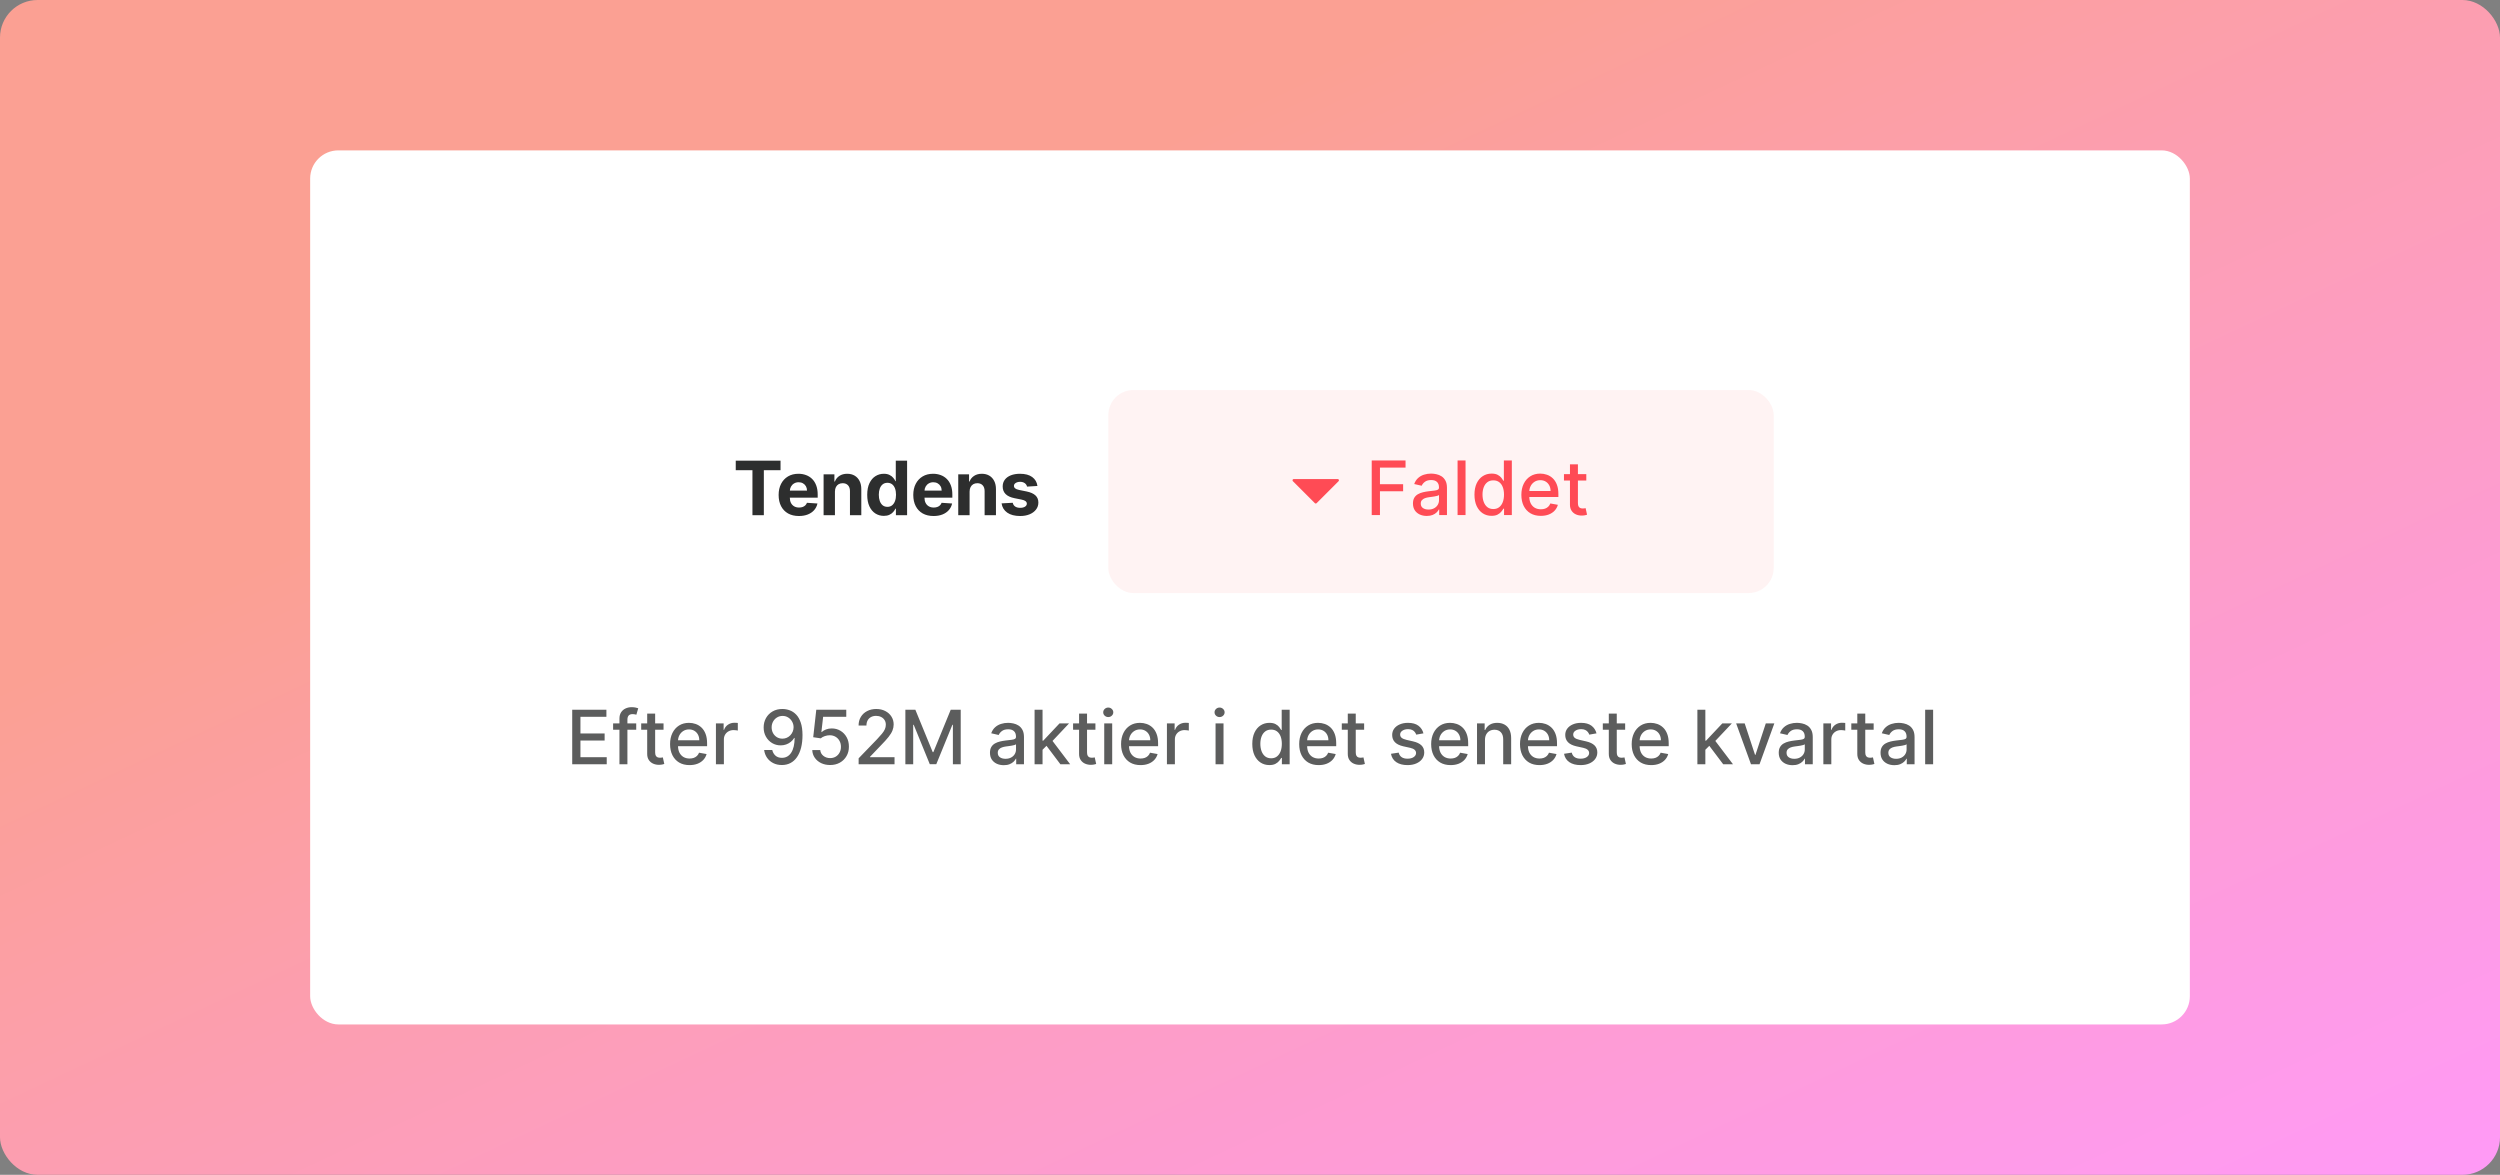 <svg width="532" height="250" viewBox="0 0 532 250" fill="none" xmlns="http://www.w3.org/2000/svg">
<rect x="0" y="0" width="532" height="250" fill="#808080" stroke="none"/>
<rect width="532" height="250" rx="8" fill="url(#paint0_linear_2993_114195)"/>
<rect x="66" y="32" width="400" height="186" rx="6" fill="white"/>
<path d="M156.567 100.053V98.03H166.099V100.053H162.546V109.637H160.12V100.053H156.567ZM170.009 109.807C169.114 109.807 168.343 109.625 167.697 109.263C167.055 108.896 166.56 108.379 166.212 107.71C165.864 107.037 165.691 106.242 165.691 105.324C165.691 104.428 165.864 103.643 166.212 102.966C166.56 102.29 167.049 101.763 167.68 101.385C168.315 101.007 169.059 100.818 169.913 100.818C170.487 100.818 171.022 100.911 171.517 101.096C172.015 101.277 172.45 101.551 172.82 101.918C173.194 102.284 173.485 102.745 173.693 103.301C173.901 103.852 174.005 104.498 174.005 105.239V105.902H166.654V104.406H171.732C171.732 104.058 171.656 103.75 171.505 103.482C171.354 103.214 171.145 103.004 170.876 102.853C170.612 102.698 170.304 102.621 169.952 102.621C169.586 102.621 169.261 102.706 168.978 102.876C168.698 103.042 168.479 103.267 168.32 103.55C168.162 103.83 168.08 104.141 168.077 104.485V105.908C168.077 106.338 168.156 106.711 168.315 107.024C168.477 107.338 168.706 107.579 169 107.75C169.295 107.92 169.645 108.005 170.049 108.005C170.317 108.005 170.563 107.967 170.786 107.891C171.009 107.816 171.199 107.702 171.358 107.551C171.517 107.4 171.638 107.215 171.721 106.996L173.954 107.143C173.84 107.68 173.608 108.148 173.257 108.549C172.909 108.945 172.459 109.255 171.908 109.478C171.36 109.697 170.727 109.807 170.009 109.807ZM177.675 104.604V109.637H175.261V100.932H177.562V102.468H177.664C177.857 101.961 178.18 101.561 178.633 101.266C179.086 100.968 179.636 100.818 180.282 100.818C180.887 100.818 181.414 100.951 181.863 101.215C182.313 101.48 182.662 101.857 182.912 102.349C183.161 102.836 183.286 103.418 183.286 104.094V109.637H180.872V104.525C180.875 103.992 180.739 103.576 180.464 103.278C180.188 102.976 179.808 102.825 179.324 102.825C178.999 102.825 178.712 102.895 178.463 103.034C178.217 103.174 178.025 103.378 177.885 103.646C177.749 103.911 177.679 104.23 177.675 104.604ZM188.077 109.778C187.416 109.778 186.817 109.608 186.281 109.268C185.748 108.925 185.325 108.42 185.011 107.755C184.701 107.086 184.546 106.267 184.546 105.296C184.546 104.298 184.707 103.469 185.028 102.808C185.349 102.143 185.776 101.646 186.309 101.317C186.845 100.985 187.433 100.818 188.071 100.818C188.559 100.818 188.965 100.902 189.29 101.068C189.619 101.23 189.883 101.434 190.083 101.68C190.287 101.922 190.442 102.16 190.548 102.394H190.622V98.03H193.03V109.637H190.65V108.243H190.548C190.435 108.484 190.274 108.724 190.066 108.962C189.862 109.197 189.596 109.391 189.267 109.546C188.942 109.701 188.546 109.778 188.077 109.778ZM188.842 107.857C189.231 107.857 189.56 107.751 189.828 107.54C190.1 107.324 190.308 107.024 190.452 106.639C190.599 106.253 190.673 105.802 190.673 105.284C190.673 104.767 190.601 104.317 190.457 103.935C190.314 103.554 190.106 103.259 189.834 103.051C189.562 102.844 189.231 102.74 188.842 102.74C188.446 102.74 188.111 102.847 187.839 103.063C187.567 103.278 187.361 103.576 187.221 103.958C187.082 104.34 187.012 104.782 187.012 105.284C187.012 105.791 187.082 106.238 187.221 106.627C187.365 107.013 187.571 107.315 187.839 107.534C188.111 107.75 188.446 107.857 188.842 107.857ZM198.663 109.807C197.768 109.807 196.997 109.625 196.351 109.263C195.709 108.896 195.214 108.379 194.866 107.71C194.519 107.037 194.345 106.242 194.345 105.324C194.345 104.428 194.519 103.643 194.866 102.966C195.214 102.29 195.703 101.763 196.334 101.385C196.969 101.007 197.713 100.818 198.567 100.818C199.141 100.818 199.676 100.911 200.171 101.096C200.669 101.277 201.104 101.551 201.474 101.918C201.848 102.284 202.139 102.745 202.347 103.301C202.555 103.852 202.659 104.498 202.659 105.239V105.902H195.308V104.406H200.386C200.386 104.058 200.311 103.75 200.159 103.482C200.008 103.214 199.799 103.004 199.53 102.853C199.266 102.698 198.958 102.621 198.607 102.621C198.24 102.621 197.915 102.706 197.632 102.876C197.352 103.042 197.133 103.267 196.974 103.55C196.816 103.83 196.734 104.141 196.731 104.485V105.908C196.731 106.338 196.81 106.711 196.969 107.024C197.131 107.338 197.36 107.579 197.654 107.75C197.949 107.92 198.299 108.005 198.703 108.005C198.971 108.005 199.217 107.967 199.44 107.891C199.663 107.816 199.853 107.702 200.012 107.551C200.171 107.4 200.292 107.215 200.375 106.996L202.608 107.143C202.494 107.68 202.262 108.148 201.911 108.549C201.563 108.945 201.113 109.255 200.562 109.478C200.014 109.697 199.381 109.807 198.663 109.807ZM206.329 104.604V109.637H203.915V100.932H206.216V102.468H206.318C206.511 101.961 206.834 101.561 207.287 101.266C207.74 100.968 208.29 100.818 208.936 100.818C209.541 100.818 210.068 100.951 210.517 101.215C210.967 101.48 211.317 101.857 211.566 102.349C211.815 102.836 211.94 103.418 211.94 104.094V109.637H209.526V104.525C209.529 103.992 209.393 103.576 209.118 103.278C208.842 102.976 208.462 102.825 207.978 102.825C207.654 102.825 207.366 102.895 207.117 103.034C206.871 103.174 206.679 103.378 206.539 103.646C206.403 103.911 206.333 104.23 206.329 104.604ZM220.766 103.414L218.556 103.55C218.518 103.361 218.437 103.191 218.312 103.04C218.188 102.885 218.023 102.762 217.819 102.672C217.619 102.577 217.379 102.53 217.1 102.53C216.726 102.53 216.41 102.609 216.153 102.768C215.896 102.923 215.768 103.131 215.768 103.391C215.768 103.599 215.851 103.775 216.017 103.918C216.183 104.062 216.469 104.177 216.873 104.264L218.448 104.581C219.295 104.755 219.926 105.035 220.341 105.42C220.757 105.806 220.965 106.312 220.965 106.939C220.965 107.51 220.797 108.01 220.46 108.441C220.128 108.872 219.671 109.208 219.089 109.45C218.511 109.688 217.844 109.807 217.088 109.807C215.936 109.807 215.018 109.567 214.334 109.087C213.654 108.603 213.255 107.946 213.138 107.115L215.513 106.99C215.585 107.341 215.758 107.61 216.034 107.795C216.31 107.976 216.663 108.067 217.094 108.067C217.517 108.067 217.857 107.986 218.114 107.823C218.375 107.657 218.507 107.443 218.511 107.183C218.507 106.964 218.414 106.784 218.233 106.644C218.052 106.501 217.772 106.391 217.394 106.316L215.887 106.015C215.037 105.845 214.404 105.551 213.988 105.131C213.576 104.712 213.371 104.177 213.371 103.527C213.371 102.968 213.522 102.486 213.824 102.082C214.13 101.678 214.559 101.366 215.11 101.147C215.666 100.928 216.316 100.818 217.06 100.818C218.159 100.818 219.025 101.051 219.656 101.515C220.29 101.98 220.661 102.613 220.766 103.414Z" fill="#2D2E2E"/>
<rect x="235.856" y="83" width="141.584" height="43.199" rx="5.32" fill="#FF4B55" fill-opacity="0.07"/>
<path d="M284.853 102.394L280.176 107.072C280.072 107.176 279.903 107.176 279.8 107.072L275.122 102.394C274.954 102.227 275.073 101.94 275.31 101.94L284.665 101.94C284.902 101.94 285.021 102.227 284.853 102.394Z" fill="#FF4B55"/>
<path d="M291.902 109.6V97.993H299.1V99.501H293.653V103.037H298.584V104.539H293.653V109.6H291.902ZM303.619 109.792C303.068 109.792 302.569 109.69 302.123 109.486C301.677 109.278 301.324 108.978 301.063 108.585C300.806 108.192 300.678 107.711 300.678 107.14C300.678 106.649 300.772 106.245 300.961 105.927C301.15 105.61 301.405 105.359 301.726 105.173C302.048 104.988 302.407 104.849 302.803 104.754C303.2 104.66 303.604 104.588 304.016 104.539C304.537 104.478 304.961 104.429 305.286 104.391C305.61 104.35 305.847 104.284 305.994 104.193C306.141 104.102 306.215 103.955 306.215 103.751V103.711C306.215 103.216 306.075 102.833 305.796 102.561C305.52 102.289 305.108 102.153 304.56 102.153C303.99 102.153 303.54 102.279 303.211 102.532C302.886 102.782 302.662 103.06 302.537 103.366L300.944 103.003C301.133 102.474 301.409 102.047 301.772 101.722C302.138 101.393 302.56 101.155 303.036 101.008C303.512 100.857 304.012 100.781 304.537 100.781C304.885 100.781 305.253 100.823 305.643 100.906C306.036 100.985 306.402 101.133 306.742 101.348C307.086 101.563 307.367 101.871 307.586 102.272C307.806 102.669 307.915 103.184 307.915 103.819V109.6H306.26V108.409H306.192C306.083 108.629 305.918 108.844 305.699 109.056C305.48 109.267 305.199 109.443 304.855 109.583C304.511 109.722 304.099 109.792 303.619 109.792ZM303.988 108.432C304.456 108.432 304.857 108.34 305.189 108.154C305.525 107.969 305.78 107.728 305.954 107.429C306.132 107.127 306.221 106.804 306.221 106.46V105.338C306.16 105.398 306.043 105.455 305.869 105.508C305.699 105.557 305.505 105.6 305.286 105.638C305.066 105.672 304.853 105.704 304.645 105.735C304.437 105.761 304.264 105.784 304.124 105.803C303.795 105.844 303.495 105.914 303.223 106.012C302.954 106.11 302.739 106.252 302.577 106.437C302.418 106.619 302.339 106.86 302.339 107.163C302.339 107.582 302.493 107.899 302.803 108.115C303.113 108.326 303.508 108.432 303.988 108.432ZM311.867 97.993V109.6H310.172V97.993H311.867ZM317.405 109.77C316.702 109.77 316.075 109.59 315.524 109.231C314.976 108.869 314.545 108.353 314.231 107.684C313.922 107.012 313.767 106.205 313.767 105.264C313.767 104.323 313.923 103.519 314.237 102.85C314.554 102.181 314.989 101.669 315.541 101.314C316.092 100.959 316.717 100.781 317.416 100.781C317.957 100.781 318.391 100.872 318.72 101.053C319.052 101.231 319.309 101.439 319.491 101.677C319.676 101.915 319.819 102.124 319.921 102.306H320.023V97.993H321.718V109.6H320.063V108.245H319.921C319.819 108.43 319.672 108.642 319.479 108.88C319.29 109.118 319.03 109.326 318.697 109.503C318.365 109.681 317.934 109.77 317.405 109.77ZM317.779 108.324C318.266 108.324 318.678 108.196 319.015 107.939C319.355 107.678 319.612 107.318 319.785 106.857C319.963 106.396 320.052 105.859 320.052 105.247C320.052 104.643 319.965 104.114 319.791 103.66C319.617 103.207 319.362 102.854 319.026 102.6C318.69 102.347 318.274 102.221 317.779 102.221C317.269 102.221 316.844 102.353 316.504 102.617C316.164 102.882 315.907 103.243 315.733 103.7C315.563 104.157 315.478 104.673 315.478 105.247C315.478 105.829 315.565 106.352 315.739 106.817C315.913 107.282 316.17 107.65 316.51 107.922C316.853 108.19 317.277 108.324 317.779 108.324ZM327.888 109.775C327.03 109.775 326.292 109.592 325.672 109.226C325.056 108.855 324.58 108.336 324.244 107.667C323.912 106.995 323.745 106.207 323.745 105.304C323.745 104.412 323.912 103.626 324.244 102.946C324.58 102.266 325.049 101.735 325.65 101.354C326.254 100.972 326.961 100.781 327.769 100.781C328.26 100.781 328.736 100.863 329.197 101.025C329.658 101.187 330.072 101.442 330.438 101.79C330.805 102.138 331.094 102.589 331.306 103.145C331.517 103.696 331.623 104.367 331.623 105.156V105.757H324.703V104.488H329.962C329.962 104.042 329.872 103.647 329.69 103.303C329.509 102.956 329.254 102.682 328.925 102.481C328.6 102.281 328.219 102.181 327.78 102.181C327.304 102.181 326.889 102.298 326.534 102.532C326.182 102.763 325.91 103.065 325.718 103.439C325.529 103.81 325.434 104.212 325.434 104.646V105.638C325.434 106.22 325.536 106.715 325.74 107.123C325.948 107.531 326.237 107.843 326.607 108.058C326.978 108.27 327.41 108.375 327.905 108.375C328.226 108.375 328.519 108.33 328.784 108.239C329.048 108.145 329.277 108.005 329.469 107.82C329.662 107.635 329.809 107.406 329.911 107.134L331.515 107.423C331.387 107.896 331.156 108.309 330.824 108.665C330.495 109.016 330.081 109.29 329.583 109.486C329.088 109.679 328.523 109.775 327.888 109.775ZM337.566 100.895V102.255H332.812V100.895H337.566ZM334.087 98.809H335.781V107.044C335.781 107.372 335.83 107.62 335.929 107.786C336.027 107.949 336.153 108.06 336.308 108.12C336.467 108.177 336.639 108.205 336.824 108.205C336.96 108.205 337.079 108.196 337.181 108.177C337.283 108.158 337.362 108.143 337.419 108.132L337.725 109.532C337.627 109.569 337.487 109.607 337.306 109.645C337.124 109.687 336.898 109.709 336.626 109.713C336.18 109.721 335.764 109.641 335.379 109.475C334.994 109.309 334.682 109.052 334.444 108.704C334.206 108.357 334.087 107.92 334.087 107.395V98.809Z" fill="#FF4B55"/>
<path d="M121.767 162.639V151.032H129.043V152.54H123.518V156.076H128.664V157.578H123.518V161.131H129.111V162.639H121.767ZM135.389 153.934V155.294H130.47V153.934H135.389ZM131.819 162.639V152.925C131.819 152.381 131.938 151.929 132.176 151.57C132.414 151.208 132.73 150.938 133.122 150.76C133.515 150.579 133.942 150.488 134.403 150.488C134.743 150.488 135.034 150.516 135.276 150.573C135.518 150.626 135.697 150.675 135.814 150.72L135.418 152.092C135.338 152.069 135.236 152.043 135.112 152.012C134.987 151.978 134.836 151.961 134.658 151.961C134.247 151.961 133.952 152.063 133.774 152.268C133.6 152.472 133.514 152.766 133.514 153.152V162.639H131.819ZM141.201 153.934V155.294H136.446V153.934H141.201ZM137.722 151.848H139.416V160.083C139.416 160.411 139.465 160.659 139.563 160.825C139.662 160.988 139.788 161.099 139.943 161.16C140.102 161.216 140.274 161.245 140.459 161.245C140.595 161.245 140.714 161.235 140.816 161.216C140.918 161.197 140.997 161.182 141.054 161.171L141.36 162.571C141.262 162.608 141.122 162.646 140.941 162.684C140.759 162.726 140.532 162.748 140.26 162.752C139.815 162.76 139.399 162.68 139.014 162.514C138.628 162.348 138.317 162.091 138.079 161.743C137.841 161.396 137.722 160.959 137.722 160.434V151.848ZM146.734 162.814C145.876 162.814 145.138 162.631 144.518 162.265C143.902 161.894 143.426 161.375 143.09 160.706C142.757 160.034 142.591 159.246 142.591 158.343C142.591 157.451 142.757 156.665 143.09 155.985C143.426 155.305 143.895 154.774 144.495 154.393C145.1 154.011 145.806 153.82 146.615 153.82C147.106 153.82 147.582 153.902 148.043 154.064C148.504 154.227 148.918 154.482 149.284 154.829C149.651 155.177 149.94 155.628 150.151 156.184C150.363 156.735 150.469 157.406 150.469 158.196V158.796H143.549V157.527H148.808C148.808 157.081 148.717 156.686 148.536 156.342C148.355 155.995 148.1 155.721 147.771 155.521C147.446 155.32 147.065 155.22 146.626 155.22C146.15 155.22 145.735 155.337 145.379 155.572C145.028 155.802 144.756 156.104 144.563 156.478C144.374 156.849 144.28 157.251 144.28 157.685V158.677C144.28 159.259 144.382 159.754 144.586 160.162C144.794 160.57 145.083 160.882 145.453 161.097C145.823 161.309 146.256 161.415 146.751 161.415C147.072 161.415 147.365 161.369 147.629 161.279C147.894 161.184 148.122 161.044 148.315 160.859C148.508 160.674 148.655 160.445 148.757 160.173L150.361 160.462C150.233 160.935 150.002 161.348 149.67 161.704C149.341 162.055 148.927 162.329 148.428 162.525C147.934 162.718 147.369 162.814 146.734 162.814ZM152.349 162.639V153.934H153.987V155.317H154.077C154.236 154.848 154.516 154.48 154.916 154.211C155.32 153.939 155.778 153.803 156.288 153.803C156.393 153.803 156.518 153.807 156.662 153.815C156.809 153.822 156.924 153.832 157.007 153.843V155.464C156.939 155.445 156.818 155.424 156.645 155.402C156.471 155.375 156.297 155.362 156.123 155.362C155.723 155.362 155.366 155.447 155.052 155.617C154.742 155.783 154.497 156.015 154.315 156.314C154.134 156.609 154.043 156.945 154.043 157.323V162.639H152.349ZM166.534 150.873C167.052 150.877 167.562 150.972 168.064 151.157C168.567 151.342 169.02 151.644 169.424 152.063C169.832 152.483 170.157 153.05 170.399 153.764C170.645 154.474 170.769 155.358 170.773 156.416C170.773 157.432 170.671 158.337 170.467 159.131C170.263 159.92 169.97 160.587 169.589 161.131C169.211 161.675 168.752 162.089 168.212 162.372C167.671 162.656 167.063 162.797 166.387 162.797C165.695 162.797 165.081 162.661 164.545 162.389C164.008 162.117 163.572 161.741 163.236 161.262C162.899 160.778 162.69 160.223 162.607 159.595H164.335C164.448 160.094 164.679 160.498 165.027 160.808C165.378 161.114 165.831 161.267 166.387 161.267C167.237 161.267 167.9 160.897 168.376 160.156C168.852 159.412 169.092 158.373 169.096 157.039H169.005C168.809 157.364 168.563 157.644 168.268 157.878C167.977 158.112 167.651 158.294 167.288 158.422C166.925 158.551 166.538 158.615 166.126 158.615C165.457 158.615 164.849 158.451 164.301 158.122C163.753 157.793 163.317 157.342 162.992 156.767C162.667 156.193 162.505 155.538 162.505 154.801C162.505 154.068 162.671 153.403 163.003 152.806C163.34 152.209 163.808 151.737 164.409 151.389C165.013 151.038 165.722 150.866 166.534 150.873ZM166.54 152.347C166.098 152.347 165.699 152.456 165.344 152.676C164.993 152.891 164.715 153.184 164.511 153.554C164.307 153.92 164.205 154.329 164.205 154.778C164.205 155.228 164.303 155.636 164.499 156.002C164.7 156.365 164.972 156.654 165.316 156.869C165.663 157.081 166.06 157.187 166.506 157.187C166.838 157.187 167.148 157.123 167.435 156.994C167.722 156.866 167.974 156.688 168.189 156.461C168.404 156.231 168.572 155.97 168.693 155.679C168.814 155.388 168.875 155.082 168.875 154.761C168.875 154.334 168.773 153.937 168.569 153.571C168.368 153.205 168.093 152.91 167.741 152.687C167.39 152.46 166.989 152.347 166.54 152.347ZM176.652 162.797C175.941 162.797 175.303 162.661 174.736 162.389C174.173 162.114 173.723 161.736 173.387 161.256C173.051 160.776 172.872 160.228 172.849 159.612H174.549C174.591 160.111 174.812 160.521 175.212 160.842C175.613 161.163 176.092 161.324 176.652 161.324C177.097 161.324 177.492 161.222 177.836 161.018C178.184 160.81 178.456 160.525 178.652 160.162C178.852 159.799 178.953 159.386 178.953 158.921C178.953 158.449 178.851 158.027 178.646 157.657C178.442 157.287 178.161 156.996 177.802 156.784C177.447 156.573 177.039 156.465 176.578 156.461C176.227 156.461 175.873 156.522 175.518 156.643C175.163 156.764 174.876 156.922 174.657 157.119L173.053 156.881L173.705 151.032H180.086V152.534H175.161L174.793 155.781H174.861C175.087 155.562 175.388 155.379 175.762 155.232C176.14 155.084 176.544 155.01 176.975 155.01C177.681 155.01 178.31 155.179 178.862 155.515C179.417 155.851 179.854 156.31 180.171 156.892C180.492 157.47 180.651 158.135 180.647 158.887C180.651 159.639 180.481 160.309 180.137 160.899C179.797 161.488 179.325 161.953 178.72 162.293C178.119 162.629 177.43 162.797 176.652 162.797ZM182.717 162.639V161.369L186.644 157.3C187.064 156.858 187.41 156.471 187.682 156.138C187.957 155.802 188.163 155.483 188.299 155.181C188.435 154.878 188.503 154.557 188.503 154.217C188.503 153.832 188.413 153.499 188.231 153.22C188.05 152.936 187.802 152.719 187.489 152.568C187.175 152.413 186.822 152.336 186.429 152.336C186.014 152.336 185.651 152.421 185.341 152.591C185.031 152.761 184.793 153 184.627 153.31C184.461 153.62 184.378 153.983 184.378 154.398H182.706C182.706 153.692 182.868 153.074 183.193 152.545C183.518 152.016 183.964 151.606 184.531 151.315C185.097 151.021 185.741 150.873 186.463 150.873C187.192 150.873 187.835 151.019 188.39 151.31C188.949 151.597 189.386 151.99 189.699 152.489C190.013 152.983 190.17 153.543 190.17 154.166C190.17 154.597 190.088 155.018 189.926 155.43C189.767 155.842 189.489 156.301 189.093 156.807C188.696 157.31 188.144 157.92 187.438 158.638L185.131 161.052V161.137H190.357V162.639H182.717ZM192.663 151.032H194.788L198.483 160.054H198.619L202.315 151.032H204.44V162.639H202.774V154.24H202.666L199.243 162.622H197.86L194.437 154.234H194.329V162.639H192.663V151.032ZM213.607 162.831C213.055 162.831 212.556 162.729 212.11 162.525C211.665 162.318 211.311 162.017 211.051 161.624C210.794 161.231 210.665 160.75 210.665 160.179C210.665 159.688 210.76 159.284 210.949 158.966C211.138 158.649 211.393 158.398 211.714 158.213C212.035 158.027 212.394 157.888 212.791 157.793C213.187 157.699 213.592 157.627 214.003 157.578C214.525 157.517 214.948 157.468 215.273 157.43C215.598 157.389 215.834 157.323 215.981 157.232C216.129 157.141 216.202 156.994 216.202 156.79V156.75C216.202 156.255 216.062 155.872 215.783 155.6C215.507 155.328 215.095 155.192 214.547 155.192C213.977 155.192 213.527 155.318 213.199 155.572C212.874 155.821 212.649 156.099 212.524 156.405L210.932 156.042C211.121 155.513 211.396 155.086 211.759 154.761C212.126 154.432 212.547 154.194 213.023 154.047C213.499 153.896 214 153.82 214.525 153.82C214.872 153.82 215.241 153.862 215.63 153.945C216.023 154.024 216.389 154.172 216.729 154.387C217.073 154.602 217.355 154.91 217.574 155.311C217.793 155.708 217.902 156.223 217.902 156.858V162.639H216.248V161.449H216.18C216.07 161.668 215.906 161.883 215.687 162.095C215.467 162.306 215.186 162.482 214.842 162.622C214.498 162.761 214.086 162.831 213.607 162.831ZM213.975 161.471C214.444 161.471 214.844 161.379 215.176 161.194C215.513 161.008 215.768 160.767 215.942 160.468C216.119 160.166 216.208 159.843 216.208 159.499V158.377C216.147 158.437 216.03 158.494 215.857 158.547C215.687 158.596 215.492 158.639 215.273 158.677C215.054 158.711 214.84 158.743 214.632 158.774C214.425 158.8 214.251 158.823 214.111 158.842C213.782 158.883 213.482 158.953 213.21 159.051C212.942 159.15 212.726 159.291 212.564 159.476C212.405 159.658 212.326 159.899 212.326 160.202C212.326 160.621 212.481 160.938 212.791 161.154C213.1 161.365 213.495 161.471 213.975 161.471ZM221.718 159.686L221.707 157.617H222.001L225.47 153.934H227.499L223.543 158.128H223.276L221.718 159.686ZM220.159 162.639V151.032H221.854V162.639H220.159ZM225.657 162.639L222.54 158.502L223.707 157.317L227.737 162.639H225.657ZM233.106 153.934V155.294H228.352V153.934H233.106ZM229.627 151.848H231.321V160.083C231.321 160.411 231.37 160.659 231.469 160.825C231.567 160.988 231.693 161.099 231.848 161.16C232.007 161.216 232.179 161.245 232.364 161.245C232.5 161.245 232.619 161.235 232.721 161.216C232.823 161.197 232.902 161.182 232.959 161.171L233.265 162.571C233.167 162.608 233.027 162.646 232.846 162.684C232.664 162.726 232.438 162.748 232.166 162.752C231.72 162.76 231.304 162.68 230.919 162.514C230.533 162.348 230.222 162.091 229.984 161.743C229.746 161.396 229.627 160.959 229.627 160.434V151.848ZM234.981 162.639V153.934H236.675V162.639H234.981ZM235.837 152.591C235.542 152.591 235.289 152.492 235.077 152.296C234.869 152.096 234.765 151.858 234.765 151.582C234.765 151.302 234.869 151.064 235.077 150.868C235.289 150.667 235.542 150.567 235.837 150.567C236.131 150.567 236.383 150.667 236.59 150.868C236.802 151.064 236.908 151.302 236.908 151.582C236.908 151.858 236.802 152.096 236.59 152.296C236.383 152.492 236.131 152.591 235.837 152.591ZM242.707 162.814C241.849 162.814 241.111 162.631 240.491 162.265C239.875 161.894 239.399 161.375 239.063 160.706C238.73 160.034 238.564 159.246 238.564 158.343C238.564 157.451 238.73 156.665 239.063 155.985C239.399 155.305 239.867 154.774 240.468 154.393C241.073 154.011 241.779 153.82 242.588 153.82C243.079 153.82 243.555 153.902 244.016 154.064C244.477 154.227 244.891 154.482 245.257 154.829C245.624 155.177 245.913 155.628 246.124 156.184C246.336 156.735 246.442 157.406 246.442 158.196V158.796H239.522V157.527H244.781C244.781 157.081 244.69 156.686 244.509 156.342C244.328 155.995 244.073 155.721 243.744 155.521C243.419 155.32 243.037 155.22 242.599 155.22C242.123 155.22 241.707 155.337 241.352 155.572C241.001 155.802 240.729 156.104 240.536 156.478C240.347 156.849 240.253 157.251 240.253 157.685V158.677C240.253 159.259 240.355 159.754 240.559 160.162C240.767 160.57 241.056 160.882 241.426 161.097C241.796 161.309 242.229 161.415 242.724 161.415C243.045 161.415 243.338 161.369 243.602 161.279C243.867 161.184 244.095 161.044 244.288 160.859C244.481 160.674 244.628 160.445 244.73 160.173L246.334 160.462C246.205 160.935 245.975 161.348 245.642 161.704C245.314 162.055 244.9 162.329 244.401 162.525C243.906 162.718 243.342 162.814 242.707 162.814ZM248.322 162.639V153.934H249.96V155.317H250.05C250.209 154.848 250.488 154.48 250.889 154.211C251.293 153.939 251.75 153.803 252.26 153.803C252.366 153.803 252.491 153.807 252.634 153.815C252.782 153.822 252.897 153.832 252.98 153.843V155.464C252.912 155.445 252.791 155.424 252.617 155.402C252.444 155.375 252.27 155.362 252.096 155.362C251.696 155.362 251.339 155.447 251.025 155.617C250.715 155.783 250.47 156.015 250.288 156.314C250.107 156.609 250.016 156.945 250.016 157.323V162.639H248.322ZM258.67 162.639V153.934H260.365V162.639H258.67ZM259.526 152.591C259.231 152.591 258.978 152.492 258.767 152.296C258.559 152.096 258.455 151.858 258.455 151.582C258.455 151.302 258.559 151.064 258.767 150.868C258.978 150.667 259.231 150.567 259.526 150.567C259.821 150.567 260.072 150.667 260.28 150.868C260.491 151.064 260.597 151.302 260.597 151.582C260.597 151.858 260.491 152.096 260.28 152.296C260.072 152.492 259.821 152.591 259.526 152.591ZM270.127 162.809C269.424 162.809 268.797 162.629 268.245 162.27C267.697 161.908 267.267 161.392 266.953 160.723C266.643 160.051 266.488 159.244 266.488 158.303C266.488 157.362 266.645 156.558 266.959 155.889C267.276 155.22 267.71 154.708 268.262 154.353C268.814 153.998 269.439 153.82 270.138 153.82C270.678 153.82 271.113 153.911 271.441 154.092C271.774 154.27 272.031 154.478 272.212 154.716C272.397 154.954 272.541 155.164 272.643 155.345H272.745V151.032H274.439V162.639H272.785V161.284H272.643C272.541 161.469 272.394 161.681 272.201 161.919C272.012 162.157 271.751 162.365 271.419 162.542C271.086 162.72 270.656 162.809 270.127 162.809ZM270.501 161.364C270.988 161.364 271.4 161.235 271.736 160.978C272.076 160.717 272.333 160.357 272.507 159.896C272.684 159.435 272.773 158.898 272.773 158.286C272.773 157.682 272.686 157.153 272.513 156.699C272.339 156.246 272.084 155.893 271.747 155.64C271.411 155.386 270.996 155.26 270.501 155.26C269.991 155.26 269.566 155.392 269.226 155.657C268.885 155.921 268.629 156.282 268.455 156.739C268.285 157.196 268.2 157.712 268.2 158.286C268.2 158.868 268.287 159.391 268.46 159.856C268.634 160.321 268.891 160.689 269.231 160.961C269.575 161.229 269.998 161.364 270.501 161.364ZM280.61 162.814C279.752 162.814 279.013 162.631 278.394 162.265C277.778 161.894 277.302 161.375 276.966 160.706C276.633 160.034 276.467 159.246 276.467 158.343C276.467 157.451 276.633 156.665 276.966 155.985C277.302 155.305 277.77 154.774 278.371 154.393C278.976 154.011 279.682 153.82 280.491 153.82C280.982 153.82 281.458 153.902 281.919 154.064C282.38 154.227 282.794 154.482 283.16 154.829C283.526 155.177 283.816 155.628 284.027 156.184C284.239 156.735 284.344 157.406 284.344 158.196V158.796H277.425V157.527H282.684C282.684 157.081 282.593 156.686 282.412 156.342C282.231 155.995 281.976 155.721 281.647 155.521C281.322 155.32 280.94 155.22 280.502 155.22C280.026 155.22 279.61 155.337 279.255 155.572C278.904 155.802 278.632 156.104 278.439 156.478C278.25 156.849 278.156 157.251 278.156 157.685V158.677C278.156 159.259 278.258 159.754 278.462 160.162C278.67 160.57 278.959 160.882 279.329 161.097C279.699 161.309 280.132 161.415 280.627 161.415C280.948 161.415 281.241 161.369 281.505 161.279C281.77 161.184 281.998 161.044 282.191 160.859C282.384 160.674 282.531 160.445 282.633 160.173L284.237 160.462C284.108 160.935 283.878 161.348 283.545 161.704C283.217 162.055 282.803 162.329 282.304 162.525C281.809 162.718 281.244 162.814 280.61 162.814ZM290.288 153.934V155.294H285.533V153.934H290.288ZM286.808 151.848H288.503V160.083C288.503 160.411 288.552 160.659 288.65 160.825C288.748 160.988 288.875 161.099 289.03 161.16C289.189 161.216 289.36 161.245 289.546 161.245C289.682 161.245 289.801 161.235 289.903 161.216C290.005 161.197 290.084 161.182 290.141 161.171L290.447 162.571C290.348 162.608 290.209 162.646 290.027 162.684C289.846 162.726 289.619 162.748 289.347 162.752C288.901 162.76 288.486 162.68 288.1 162.514C287.715 162.348 287.403 162.091 287.165 161.743C286.927 161.396 286.808 160.959 286.808 160.434V151.848ZM302.909 156.059L301.373 156.331C301.309 156.135 301.207 155.947 301.067 155.77C300.931 155.592 300.746 155.447 300.512 155.334C300.278 155.22 299.985 155.164 299.633 155.164C299.154 155.164 298.753 155.271 298.432 155.487C298.111 155.698 297.95 155.972 297.95 156.308C297.95 156.599 298.058 156.833 298.273 157.011C298.489 157.189 298.836 157.334 299.316 157.447L300.699 157.765C301.5 157.95 302.097 158.235 302.49 158.621C302.883 159.006 303.079 159.507 303.079 160.122C303.079 160.644 302.928 161.109 302.626 161.517C302.327 161.921 301.91 162.238 301.373 162.469C300.841 162.699 300.223 162.814 299.52 162.814C298.545 162.814 297.75 162.607 297.134 162.191C296.518 161.772 296.14 161.177 296.001 160.406L297.639 160.156C297.741 160.583 297.95 160.906 298.268 161.126C298.585 161.341 298.999 161.449 299.509 161.449C300.064 161.449 300.508 161.333 300.841 161.103C301.173 160.869 301.339 160.583 301.339 160.247C301.339 159.975 301.237 159.746 301.033 159.561C300.833 159.376 300.525 159.236 300.109 159.142L298.636 158.819C297.824 158.634 297.223 158.339 296.834 157.935C296.448 157.531 296.256 157.019 296.256 156.399C296.256 155.885 296.399 155.436 296.686 155.05C296.974 154.665 297.37 154.364 297.877 154.149C298.383 153.93 298.963 153.82 299.616 153.82C300.557 153.82 301.298 154.024 301.838 154.432C302.378 154.837 302.735 155.379 302.909 156.059ZM308.694 162.814C307.836 162.814 307.098 162.631 306.478 162.265C305.862 161.894 305.386 161.375 305.05 160.706C304.717 160.034 304.551 159.246 304.551 158.343C304.551 157.451 304.717 156.665 305.05 155.985C305.386 155.305 305.855 154.774 306.455 154.393C307.06 154.011 307.766 153.82 308.575 153.82C309.066 153.82 309.542 153.902 310.003 154.064C310.464 154.227 310.878 154.482 311.244 154.829C311.611 155.177 311.9 155.628 312.111 156.184C312.323 156.735 312.429 157.406 312.429 158.196V158.796H305.509V157.527H310.768C310.768 157.081 310.678 156.686 310.496 156.342C310.315 155.995 310.06 155.721 309.731 155.521C309.406 155.32 309.025 155.22 308.586 155.22C308.11 155.22 307.695 155.337 307.34 155.572C306.988 155.802 306.716 156.104 306.523 156.478C306.335 156.849 306.24 157.251 306.24 157.685V158.677C306.24 159.259 306.342 159.754 306.546 160.162C306.754 160.57 307.043 160.882 307.413 161.097C307.783 161.309 308.216 161.415 308.711 161.415C309.032 161.415 309.325 161.369 309.589 161.279C309.854 161.184 310.082 161.044 310.275 160.859C310.468 160.674 310.615 160.445 310.717 160.173L312.321 160.462C312.193 160.935 311.962 161.348 311.63 161.704C311.301 162.055 310.887 162.329 310.389 162.525C309.894 162.718 309.329 162.814 308.694 162.814ZM316.003 157.47V162.639H314.309V153.934H315.935V155.351H316.043C316.243 154.89 316.557 154.519 316.984 154.24C317.415 153.96 317.957 153.82 318.61 153.82C319.204 153.82 319.723 153.945 320.169 154.194C320.615 154.44 320.96 154.806 321.206 155.294C321.452 155.781 321.574 156.384 321.574 157.102V162.639H319.88V157.306C319.88 156.675 319.715 156.182 319.387 155.827C319.058 155.468 318.607 155.288 318.032 155.288C317.639 155.288 317.29 155.373 316.984 155.543C316.682 155.713 316.442 155.963 316.264 156.291C316.09 156.616 316.003 157.009 316.003 157.47ZM327.599 162.814C326.741 162.814 326.002 162.631 325.383 162.265C324.767 161.894 324.291 161.375 323.955 160.706C323.622 160.034 323.456 159.246 323.456 158.343C323.456 157.451 323.622 156.665 323.955 155.985C324.291 155.305 324.759 154.774 325.36 154.393C325.965 154.011 326.671 153.82 327.48 153.82C327.971 153.82 328.447 153.902 328.908 154.064C329.369 154.227 329.782 154.482 330.149 154.829C330.515 155.177 330.804 155.628 331.016 156.184C331.228 156.735 331.333 157.406 331.333 158.196V158.796H324.414V157.527H329.673C329.673 157.081 329.582 156.686 329.401 156.342C329.22 155.995 328.965 155.721 328.636 155.521C328.311 155.32 327.929 155.22 327.491 155.22C327.015 155.22 326.599 155.337 326.244 155.572C325.893 155.802 325.621 156.104 325.428 156.478C325.239 156.849 325.145 157.251 325.145 157.685V158.677C325.145 159.259 325.247 159.754 325.451 160.162C325.659 160.57 325.948 160.882 326.318 161.097C326.688 161.309 327.121 161.415 327.616 161.415C327.937 161.415 328.23 161.369 328.494 161.279C328.759 161.184 328.987 161.044 329.18 160.859C329.373 160.674 329.52 160.445 329.622 160.173L331.226 160.462C331.097 160.935 330.867 161.348 330.534 161.704C330.206 162.055 329.792 162.329 329.293 162.525C328.798 162.718 328.233 162.814 327.599 162.814ZM339.737 156.059L338.201 156.331C338.137 156.135 338.035 155.947 337.895 155.77C337.759 155.592 337.574 155.447 337.339 155.334C337.105 155.22 336.812 155.164 336.461 155.164C335.981 155.164 335.581 155.271 335.259 155.487C334.938 155.698 334.778 155.972 334.778 156.308C334.778 156.599 334.885 156.833 335.101 157.011C335.316 157.189 335.664 157.334 336.144 157.447L337.526 157.765C338.327 157.95 338.924 158.235 339.317 158.621C339.71 159.006 339.907 159.507 339.907 160.122C339.907 160.644 339.756 161.109 339.453 161.517C339.155 161.921 338.737 162.238 338.201 162.469C337.668 162.699 337.05 162.814 336.348 162.814C335.373 162.814 334.578 162.607 333.962 162.191C333.346 161.772 332.968 161.177 332.828 160.406L334.466 160.156C334.568 160.583 334.778 160.906 335.095 161.126C335.412 161.341 335.826 161.449 336.336 161.449C336.892 161.449 337.336 161.333 337.668 161.103C338.001 160.869 338.167 160.583 338.167 160.247C338.167 159.975 338.065 159.746 337.861 159.561C337.661 159.376 337.353 159.236 336.937 159.142L335.463 158.819C334.651 158.634 334.05 158.339 333.661 157.935C333.276 157.531 333.083 157.019 333.083 156.399C333.083 155.885 333.227 155.436 333.514 155.05C333.801 154.665 334.198 154.364 334.704 154.149C335.21 153.93 335.79 153.82 336.444 153.82C337.385 153.82 338.125 154.024 338.666 154.432C339.206 154.837 339.563 155.379 339.737 156.059ZM345.833 153.934V155.294H341.078V153.934H345.833ZM342.354 151.848H344.048V160.083C344.048 160.411 344.097 160.659 344.195 160.825C344.294 160.988 344.42 161.099 344.575 161.16C344.734 161.216 344.906 161.245 345.091 161.245C345.227 161.245 345.346 161.235 345.448 161.216C345.55 161.197 345.629 161.182 345.686 161.171L345.992 162.571C345.894 162.608 345.754 162.646 345.573 162.684C345.391 162.726 345.164 162.748 344.892 162.752C344.447 162.76 344.031 162.68 343.646 162.514C343.26 162.348 342.949 162.091 342.711 161.743C342.473 161.396 342.354 160.959 342.354 160.434V151.848ZM351.366 162.814C350.508 162.814 349.77 162.631 349.15 162.265C348.534 161.894 348.058 161.375 347.722 160.706C347.389 160.034 347.223 159.246 347.223 158.343C347.223 157.451 347.389 156.665 347.722 155.985C348.058 155.305 348.527 154.774 349.127 154.393C349.732 154.011 350.438 153.82 351.247 153.82C351.738 153.82 352.214 153.902 352.675 154.064C353.136 154.227 353.55 154.482 353.916 154.829C354.283 155.177 354.572 155.628 354.783 156.184C354.995 156.735 355.101 157.406 355.101 158.196V158.796H348.181V157.527H353.44C353.44 157.081 353.349 156.686 353.168 156.342C352.987 155.995 352.732 155.721 352.403 155.521C352.078 155.32 351.697 155.22 351.258 155.22C350.782 155.22 350.367 155.337 350.011 155.572C349.66 155.802 349.388 156.104 349.195 156.478C349.006 156.849 348.912 157.251 348.912 157.685V158.677C348.912 159.259 349.014 159.754 349.218 160.162C349.426 160.57 349.715 160.882 350.085 161.097C350.455 161.309 350.888 161.415 351.383 161.415C351.704 161.415 351.997 161.369 352.261 161.279C352.526 161.184 352.754 161.044 352.947 160.859C353.14 160.674 353.287 160.445 353.389 160.173L354.993 160.462C354.865 160.935 354.634 161.348 354.302 161.704C353.973 162.055 353.559 162.329 353.06 162.525C352.566 162.718 352.001 162.814 351.366 162.814ZM362.763 159.686L362.752 157.617H363.046L366.515 153.934H368.544L364.588 158.128H364.321L362.763 159.686ZM361.204 162.639V151.032H362.899V162.639H361.204ZM366.702 162.639L363.585 158.502L364.752 157.317L368.782 162.639H366.702ZM377.581 153.934L374.425 162.639H372.611L369.449 153.934H371.268L373.473 160.632H373.563L375.762 153.934H377.581ZM381.458 162.831C380.906 162.831 380.408 162.729 379.962 162.525C379.516 162.318 379.163 162.017 378.902 161.624C378.645 161.231 378.517 160.75 378.517 160.179C378.517 159.688 378.611 159.284 378.8 158.966C378.989 158.649 379.244 158.398 379.565 158.213C379.886 158.027 380.245 157.888 380.642 157.793C381.038 157.699 381.443 157.627 381.855 157.578C382.376 157.517 382.799 157.468 383.124 157.43C383.449 157.389 383.685 157.323 383.832 157.232C383.98 157.141 384.053 156.994 384.053 156.79V156.75C384.053 156.255 383.914 155.872 383.634 155.6C383.358 155.328 382.946 155.192 382.399 155.192C381.828 155.192 381.379 155.318 381.05 155.572C380.725 155.821 380.5 156.099 380.375 156.405L378.783 156.042C378.972 155.513 379.248 155.086 379.61 154.761C379.977 154.432 380.398 154.194 380.874 154.047C381.35 153.896 381.851 153.82 382.376 153.82C382.724 153.82 383.092 153.862 383.481 153.945C383.874 154.024 384.241 154.172 384.581 154.387C384.924 154.602 385.206 154.91 385.425 155.311C385.644 155.708 385.754 156.223 385.754 156.858V162.639H384.099V161.449H384.031C383.921 161.668 383.757 161.883 383.538 162.095C383.319 162.306 383.037 162.482 382.693 162.622C382.35 162.761 381.938 162.831 381.458 162.831ZM381.826 161.471C382.295 161.471 382.695 161.379 383.028 161.194C383.364 161.008 383.619 160.767 383.793 160.468C383.97 160.166 384.059 159.843 384.059 159.499V158.377C383.999 158.437 383.882 158.494 383.708 158.547C383.538 158.596 383.343 158.639 383.124 158.677C382.905 158.711 382.691 158.743 382.484 158.774C382.276 158.8 382.102 158.823 381.962 158.842C381.634 158.883 381.333 158.953 381.061 159.051C380.793 159.15 380.578 159.291 380.415 159.476C380.256 159.658 380.177 159.899 380.177 160.202C380.177 160.621 380.332 160.938 380.642 161.154C380.952 161.365 381.346 161.471 381.826 161.471ZM388.011 162.639V153.934H389.649V155.317H389.739C389.898 154.848 390.178 154.48 390.578 154.211C390.982 153.939 391.439 153.803 391.949 153.803C392.055 153.803 392.18 153.807 392.324 153.815C392.471 153.822 392.586 153.832 392.669 153.843V155.464C392.601 155.445 392.48 155.424 392.307 155.402C392.133 155.375 391.959 155.362 391.785 155.362C391.385 155.362 391.028 155.447 390.714 155.617C390.404 155.783 390.159 156.015 389.977 156.314C389.796 156.609 389.705 156.945 389.705 157.323V162.639H388.011ZM398.713 153.934V155.294H393.959V153.934H398.713ZM395.234 151.848H396.928V160.083C396.928 160.411 396.977 160.659 397.076 160.825C397.174 160.988 397.3 161.099 397.455 161.16C397.614 161.216 397.786 161.245 397.971 161.245C398.107 161.245 398.226 161.235 398.328 161.216C398.43 161.197 398.509 161.182 398.566 161.171L398.872 162.571C398.774 162.608 398.634 162.646 398.453 162.684C398.271 162.726 398.045 162.748 397.773 162.752C397.327 162.76 396.911 162.68 396.526 162.514C396.14 162.348 395.829 162.091 395.591 161.743C395.353 161.396 395.234 160.959 395.234 160.434V151.848ZM403.121 162.831C402.57 162.831 402.071 162.729 401.625 162.525C401.179 162.318 400.826 162.017 400.565 161.624C400.308 161.231 400.18 160.75 400.18 160.179C400.18 159.688 400.274 159.284 400.463 158.966C400.652 158.649 400.907 158.398 401.228 158.213C401.549 158.027 401.908 157.888 402.305 157.793C402.702 157.699 403.106 157.627 403.518 157.578C404.039 157.517 404.462 157.468 404.787 157.43C405.112 157.389 405.348 157.323 405.496 157.232C405.643 157.141 405.717 156.994 405.717 156.79V156.75C405.717 156.255 405.577 155.872 405.297 155.6C405.022 155.328 404.61 155.192 404.062 155.192C403.491 155.192 403.042 155.318 402.713 155.572C402.388 155.821 402.163 156.099 402.039 156.405L400.446 156.042C400.635 155.513 400.911 155.086 401.274 154.761C401.64 154.432 402.061 154.194 402.537 154.047C403.013 153.896 403.514 153.82 404.039 153.82C404.387 153.82 404.755 153.862 405.144 153.945C405.537 154.024 405.904 154.172 406.244 154.387C406.588 154.602 406.869 154.91 407.088 155.311C407.307 155.708 407.417 156.223 407.417 156.858V162.639H405.762V161.449H405.694C405.585 161.668 405.42 161.883 405.201 162.095C404.982 162.306 404.7 162.482 404.357 162.622C404.013 162.761 403.601 162.831 403.121 162.831ZM403.49 161.471C403.958 161.471 404.359 161.379 404.691 161.194C405.027 161.008 405.282 160.767 405.456 160.468C405.634 160.166 405.722 159.843 405.722 159.499V158.377C405.662 158.437 405.545 158.494 405.371 158.547C405.201 158.596 405.006 158.639 404.787 158.677C404.568 158.711 404.355 158.743 404.147 158.774C403.939 158.8 403.765 158.823 403.626 158.842C403.297 158.883 402.996 158.953 402.724 159.051C402.456 159.15 402.241 159.291 402.078 159.476C401.92 159.658 401.84 159.899 401.84 160.202C401.84 160.621 401.995 160.938 402.305 161.154C402.615 161.365 403.01 161.471 403.49 161.471ZM411.368 151.032V162.639H409.674V151.032H411.368Z" fill="#5C5D5D"/>
<defs>
<linearGradient id="paint0_linear_2993_114195" x1="532" y1="250" x2="339.539" y2="-159.558" gradientUnits="userSpaceOnUse">
<stop stop-color="#FF9AF7"/>
<stop offset="0.707" stop-color="#FBA093"/>
</linearGradient>
</defs>
</svg>
